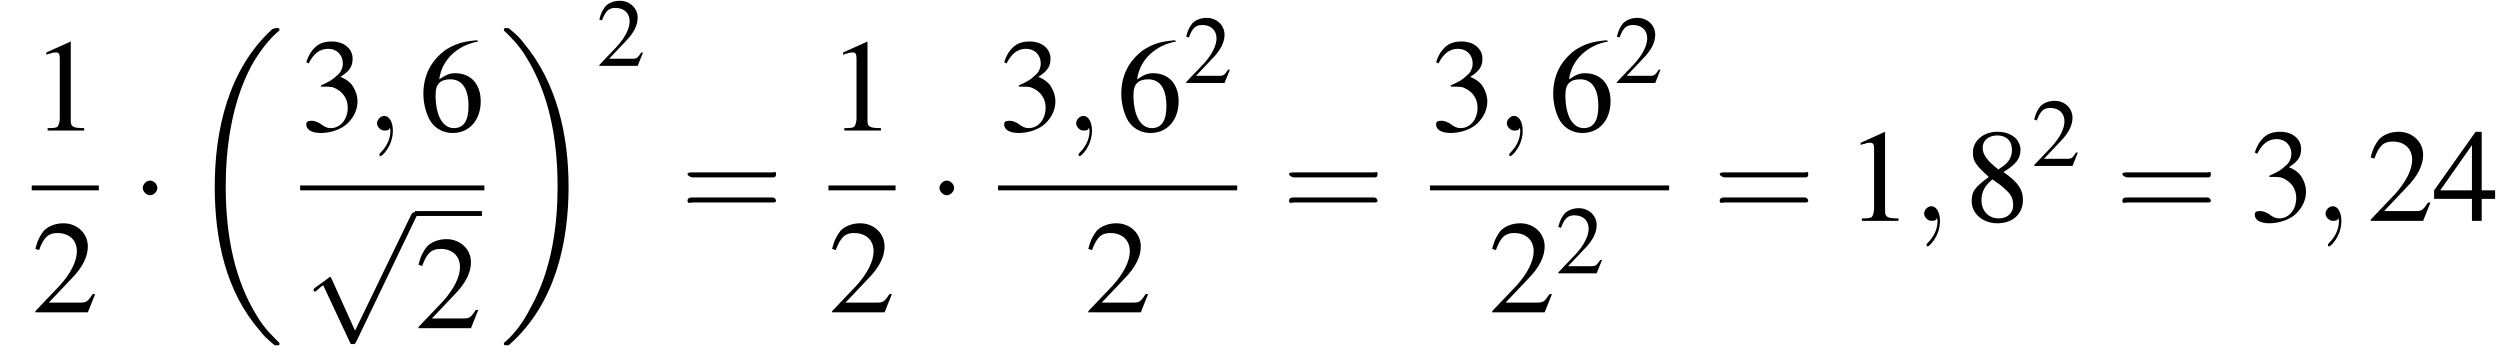 <?xml version='1.0' encoding='UTF-8'?>
<!---11.2-->
<svg height='29.4pt' version='1.1' viewBox='134.2 69.7 204.9 29.4' width='204.9pt' xmlns='http://www.w3.org/2000/svg' xmlns:xlink='http://www.w3.org/1999/xlink'>
<defs>
<path d='M7.6 25.5C7.6 25.5 7.6 25.5 7.6 25.4C7.2 25 6.4 24.3 5.7 23.1C4 20.3 3.2 16.8 3.2 12.6C3.2 9.7 3.6 5.9 5.3 2.7C6.2 1.1 7.1 0.2 7.6 -0.2C7.6 -0.3 7.6 -0.3 7.6 -0.3C7.6 -0.4 7.5 -0.4 7.4 -0.4S7.2 -0.4 7 -0.3C3.4 3 2.3 8 2.3 12.6C2.3 16.9 3.2 21.2 6 24.4C6.2 24.7 6.6 25.1 7.1 25.5C7.2 25.6 7.2 25.6 7.4 25.6S7.6 25.6 7.6 25.5Z' id='g1-18'/>
<path d='M5.7 12.6C5.7 8.3 4.7 4 2 0.8C1.8 0.5 1.4 0.1 0.9 -0.3C0.8 -0.4 0.8 -0.4 0.6 -0.4C0.5 -0.4 0.4 -0.4 0.4 -0.3C0.4 -0.3 0.4 -0.2 0.4 -0.2C0.8 0.2 1.6 0.9 2.3 2.1C4 4.9 4.8 8.4 4.8 12.6C4.8 15.5 4.4 19.3 2.6 22.5C1.8 24.1 0.9 25 0.4 25.4C0.4 25.5 0.4 25.5 0.4 25.5C0.4 25.6 0.5 25.6 0.6 25.6C0.8 25.6 0.8 25.6 0.9 25.5C4.6 22.2 5.7 17.2 5.7 12.6Z' id='g1-19'/>
<path d='M7.2 -2.5C7.3 -2.5 7.5 -2.5 7.5 -2.7S7.3 -2.9 7.2 -2.9H1.3C1.1 -2.9 0.9 -2.9 0.9 -2.7S1.1 -2.5 1.3 -2.5H7.2Z' id='g6-0'/>
<path d='M2.1 -2.7C2.1 -3 1.8 -3.3 1.5 -3.3S0.9 -3 0.9 -2.7S1.2 -2.1 1.5 -2.1S2.1 -2.4 2.1 -2.7Z' id='g6-1'/>
<path d='M4.2 9.3L2.3 5.1C2.2 4.9 2.2 4.9 2.2 4.9C2.1 4.9 2.1 4.9 2 5L0.9 5.8C0.8 5.9 0.8 5.9 0.8 5.9C0.8 6 0.8 6.1 0.9 6.1C1 6.1 1.2 5.9 1.3 5.8C1.3 5.8 1.5 5.6 1.6 5.6L3.8 10.3C3.8 10.4 3.9 10.4 4 10.4C4.2 10.4 4.2 10.4 4.3 10.2L9.2 0C9.3 -0.2 9.3 -0.2 9.3 -0.2C9.3 -0.3 9.2 -0.4 9.1 -0.4C9 -0.4 8.9 -0.4 8.8 -0.2L4.2 9.3Z' id='g6-112'/>
<path d='M5.5 -2.6C5.6 -2.6 5.7 -2.6 5.7 -2.8S5.6 -2.9 5.5 -2.9H0.7C0.6 -2.9 0.4 -2.9 0.4 -2.8S0.6 -2.6 0.7 -2.6H5.5ZM5.5 -1.1C5.6 -1.1 5.7 -1.1 5.7 -1.2S5.6 -1.4 5.5 -1.4H0.7C0.6 -1.4 0.4 -1.4 0.4 -1.2S0.6 -1.1 0.7 -1.1H5.5Z' id='g17-61'/>
<path d='M3.2 -7.3L1.2 -6.4V-6.2C1.3 -6.3 1.5 -6.3 1.5 -6.3C1.7 -6.4 1.9 -6.4 2 -6.4C2.2 -6.4 2.3 -6.3 2.3 -5.9V-1C2.3 -0.7 2.2 -0.4 2.1 -0.3C1.9 -0.2 1.7 -0.2 1.3 -0.2V0H4.3V-0.2C3.4 -0.2 3.2 -0.3 3.2 -0.8V-7.3L3.2 -7.3Z' id='g8-49'/>
<path d='M5.2 -1.5L5 -1.5C4.6 -0.9 4.5 -0.8 4 -0.8H1.4L3.2 -2.7C4.2 -3.7 4.6 -4.6 4.6 -5.4C4.6 -6.5 3.7 -7.3 2.6 -7.3C2 -7.3 1.4 -7.1 1 -6.7C0.7 -6.3 0.5 -6 0.3 -5.2L0.6 -5.1C1 -6.2 1.4 -6.5 2.1 -6.5C3.1 -6.5 3.7 -5.9 3.7 -5C3.7 -4.2 3.2 -3.2 2.3 -2.2L0.3 -0.1V0H4.6L5.2 -1.5Z' id='g8-50'/>
<path d='M1.7 -3.6C2.3 -3.6 2.6 -3.6 2.8 -3.5C3.5 -3.2 3.9 -2.6 3.9 -1.9C3.9 -0.9 3.3 -0.2 2.5 -0.2C2.2 -0.2 2 -0.3 1.6 -0.6C1.2 -0.8 1.1 -0.8 0.9 -0.8C0.6 -0.8 0.5 -0.7 0.5 -0.5C0.5 -0.1 0.9 0.2 1.7 0.2C2.5 0.2 3.4 -0.1 3.9 -0.6S4.7 -1.7 4.7 -2.4C4.7 -2.9 4.5 -3.4 4.2 -3.8C4 -4 3.8 -4.2 3.3 -4.4C4.1 -4.9 4.3 -5.3 4.3 -5.9C4.3 -6.7 3.6 -7.3 2.6 -7.3C2.1 -7.3 1.6 -7.2 1.2 -6.8C0.9 -6.5 0.7 -6.2 0.5 -5.6L0.7 -5.5C1.1 -6.3 1.6 -6.7 2.3 -6.7C3 -6.7 3.5 -6.2 3.5 -5.5C3.5 -5.1 3.3 -4.7 3 -4.5C2.7 -4.2 2.4 -4 1.7 -3.7V-3.6Z' id='g8-51'/>
<path d='M5.1 -2.5H4V-7.3H3.5L0.1 -2.5V-1.8H3.2V0H4V-1.8H5.1V-2.5ZM3.2 -2.5H0.6L3.2 -6.2V-2.5Z' id='g8-52'/>
<path d='M4.8 -7.4C3.6 -7.3 3 -7.1 2.2 -6.6C1 -5.7 0.4 -4.5 0.4 -3C0.4 -2.1 0.7 -1.1 1.1 -0.6C1.5 -0.1 2.1 0.2 2.8 0.2C4.2 0.2 5.1 -0.9 5.1 -2.4C5.1 -3.8 4.3 -4.7 3 -4.7C2.6 -4.7 2.3 -4.6 1.7 -4.2C1.9 -5.8 3.2 -7 4.9 -7.3L4.8 -7.4ZM2.6 -4.2C3.6 -4.2 4.1 -3.4 4.1 -2C4.1 -0.8 3.7 -0.2 2.9 -0.2C2 -0.2 1.4 -1.2 1.4 -2.9C1.4 -3.4 1.5 -3.7 1.7 -3.9C1.9 -4.1 2.2 -4.2 2.6 -4.2Z' id='g8-54'/>
<path d='M3.2 -4C4.2 -4.6 4.6 -5.1 4.6 -5.8C4.6 -6.7 3.8 -7.3 2.7 -7.3C1.6 -7.3 0.7 -6.6 0.7 -5.6C0.7 -4.9 0.9 -4.6 2 -3.6C0.8 -2.7 0.6 -2.4 0.6 -1.6C0.6 -0.6 1.5 0.2 2.7 0.2C4 0.2 4.8 -0.6 4.8 -1.7C4.8 -2.5 4.5 -3.1 3.2 -4ZM3 -2.9C3.7 -2.3 4 -2 4 -1.3C4 -0.6 3.5 -0.2 2.8 -0.2C2 -0.2 1.4 -0.8 1.4 -1.7C1.4 -2.4 1.7 -2.9 2.3 -3.4L3 -2.9ZM2.8 -4.2C1.9 -4.9 1.5 -5.4 1.5 -6C1.5 -6.6 2 -7 2.7 -7C3.4 -7 3.9 -6.6 3.9 -5.8C3.9 -5.2 3.6 -4.7 2.9 -4.3C2.9 -4.3 2.9 -4.3 2.8 -4.2Z' id='g8-56'/>
<path d='M2.2 0C2.2 -0.7 1.9 -1.2 1.5 -1.2C1.2 -1.2 0.9 -0.9 0.9 -0.6C0.9 -0.3 1.2 0 1.5 0C1.6 0 1.8 0 1.9 -0.1C1.9 -0.2 1.9 -0.2 1.9 -0.2S2 -0.2 2 0C2 0.8 1.6 1.4 1.2 1.8C1.1 1.9 1.1 1.9 1.1 2C1.1 2.1 1.2 2.1 1.2 2.1C1.3 2.1 2.2 1.3 2.2 0Z' id='g12-59'/>
<use id='g16-50' transform='scale(0.731)' xlink:href='#g8-50'/>
<use id='g20-49' xlink:href='#g8-49'/>
<use id='g20-50' xlink:href='#g8-50'/>
<use id='g20-51' xlink:href='#g8-51'/>
<use id='g20-52' xlink:href='#g8-52'/>
<use id='g20-54' xlink:href='#g8-54'/>
<use id='g20-56' xlink:href='#g8-56'/>
<use id='g21-61' transform='scale(1.369)' xlink:href='#g17-61'/>
</defs>
<g id='page1'>

<use x='136.8' xlink:href='#g20-49' y='80.4'/>
<rect height='0.4' width='5.5' x='136.8' y='84.9'/>
<use x='136.8' xlink:href='#g20-50' y='95.3'/>
<use x='145' xlink:href='#g6-1' y='87.8'/>
<use x='149.5' xlink:href='#g1-18' y='72.4'/>
<use x='158.8' xlink:href='#g20-51' y='80.4'/>
<use x='164.2' xlink:href='#g12-59' y='80.4'/>
<use x='168.5' xlink:href='#g20-54' y='80.4'/>
<rect height='0.4' width='15.1' x='158.8' y='84.9'/>
<use x='159.1' xlink:href='#g6-112' y='87.5'/>
<rect height='0.4' width='5.5' x='168.2' y='87'/>
<use x='168.2' xlink:href='#g20-50' y='96.6'/>
<use x='175.1' xlink:href='#g1-19' y='72.4'/>
<use x='183.1' xlink:href='#g16-50' y='75.1'/>
<use x='190' xlink:href='#g21-61' y='87.8'/>
<use x='202.1' xlink:href='#g20-49' y='80.4'/>
<rect height='0.4' width='5.5' x='202.1' y='84.9'/>
<use x='202.1' xlink:href='#g20-50' y='95.3'/>
<use x='210.3' xlink:href='#g6-1' y='87.8'/>
<use x='216' xlink:href='#g20-51' y='80.4'/>
<use x='221.5' xlink:href='#g12-59' y='80.4'/>
<use x='225.7' xlink:href='#g20-54' y='80.4'/>
<use x='231.2' xlink:href='#g16-50' y='76.5'/>
<rect height='0.4' width='19.6' x='216' y='84.9'/>
<use x='223.1' xlink:href='#g20-50' y='95.3'/>
<use x='239.3' xlink:href='#g21-61' y='87.8'/>
<use x='251.4' xlink:href='#g20-51' y='80.4'/>
<use x='256.8' xlink:href='#g12-59' y='80.4'/>
<use x='261.1' xlink:href='#g20-54' y='80.4'/>
<use x='266.5' xlink:href='#g16-50' y='76.5'/>
<rect height='0.4' width='19.6' x='251.4' y='84.9'/>
<use x='256.2' xlink:href='#g20-50' y='95.3'/>
<use x='261.7' xlink:href='#g16-50' y='92.1'/>
<use x='274.6' xlink:href='#g21-61' y='87.8'/>
<use x='285.5' xlink:href='#g20-49' y='87.8'/>
<use x='291' xlink:href='#g12-59' y='87.8'/>
<use x='295.2' xlink:href='#g20-56' y='87.8'/>
<use x='300.7' xlink:href='#g16-50' y='83.3'/>
<use x='307.6' xlink:href='#g21-61' y='87.8'/>
<use x='318.5' xlink:href='#g20-51' y='87.8'/>
<use x='323.9' xlink:href='#g12-59' y='87.8'/>
<use x='328.2' xlink:href='#g20-50' y='87.8'/>
<use x='333.6' xlink:href='#g20-52' y='87.8'/>
</g>
</svg>